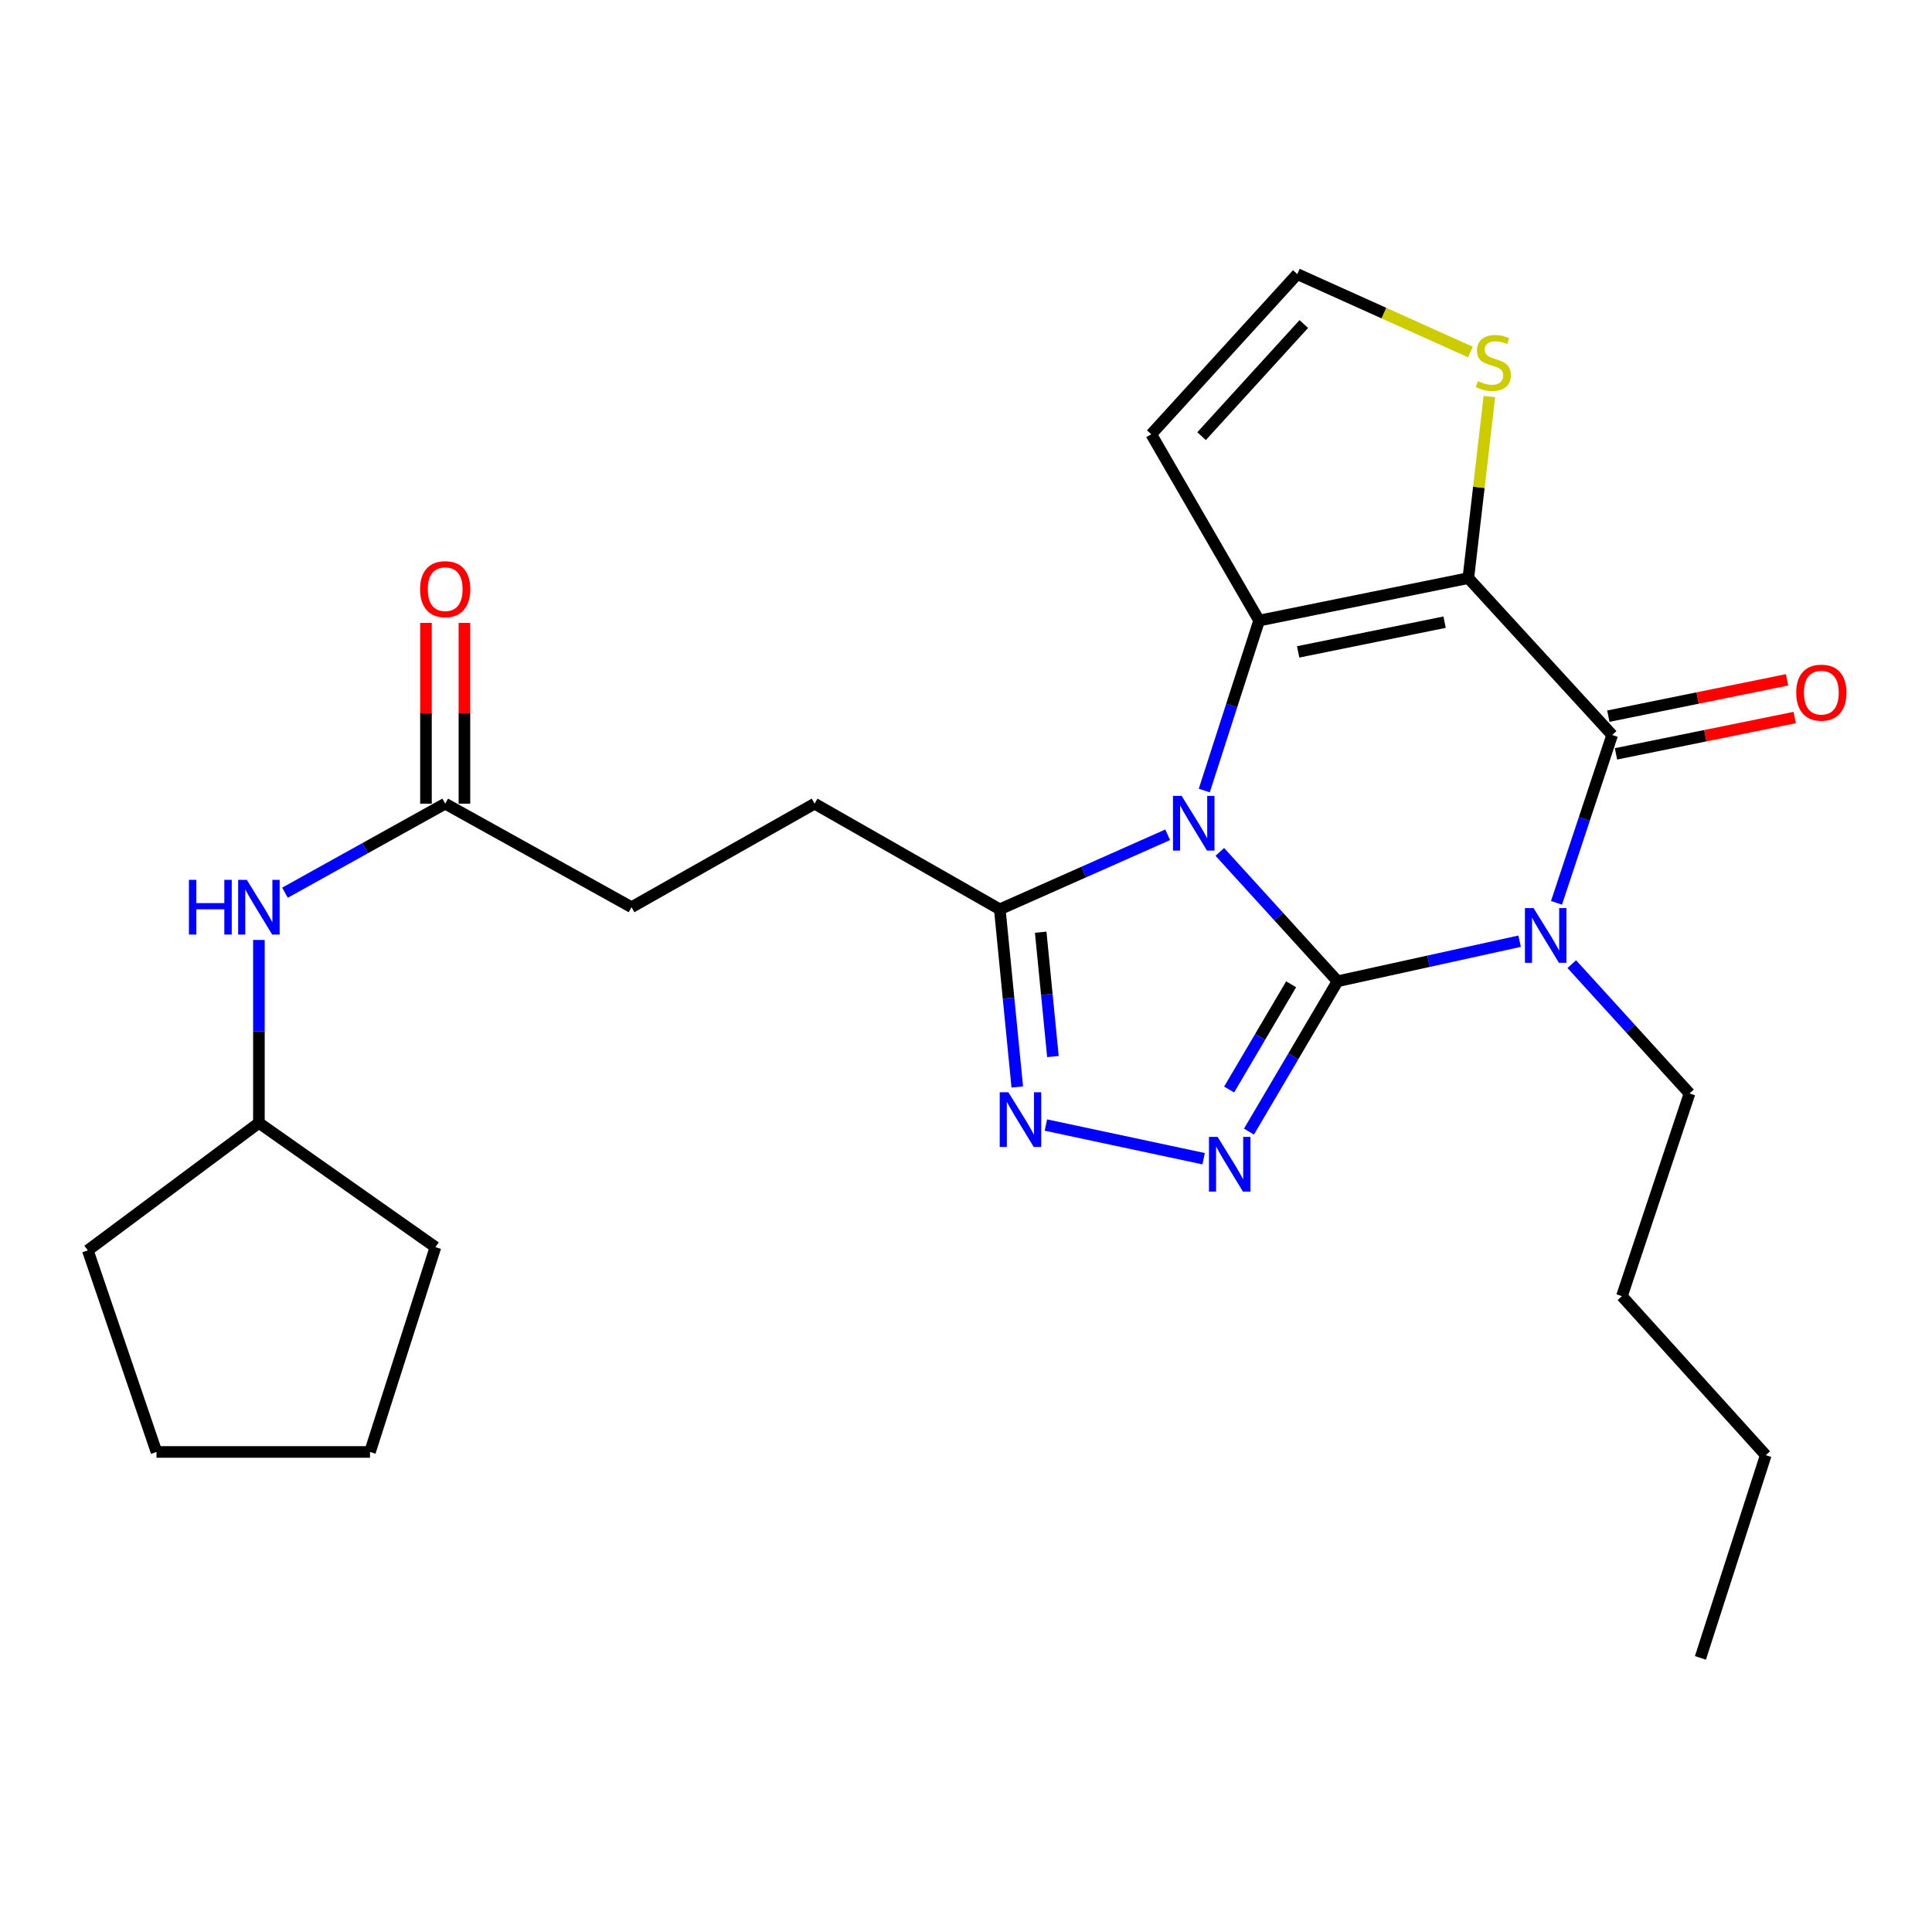 <?xml version='1.0' encoding='iso-8859-1'?>
<svg version='1.1' baseProfile='full'
              xmlns='http://www.w3.org/2000/svg'
                      xmlns:rdkit='http://www.rdkit.org/xml'
                      xmlns:xlink='http://www.w3.org/1999/xlink'
                  xml:space='preserve'
width='1000px' height='1000px' viewBox='0 0 1000 1000'>
<!-- END OF HEADER -->
<rect style='opacity:1.0;fill:#FFFFFF;stroke:none' width='1000' height='1000' x='0' y='0'> </rect>
<path class='bond-0' d='M 692.32,507.897 L 661.85,474.417' style='fill:none;fill-rule:evenodd;stroke:#000000;stroke-width:6px;stroke-linecap:butt;stroke-linejoin:miter;stroke-opacity:1' />
<path class='bond-0' d='M 661.85,474.417 L 631.38,440.937' style='fill:none;fill-rule:evenodd;stroke:#0000FF;stroke-width:6px;stroke-linecap:butt;stroke-linejoin:miter;stroke-opacity:1' />
<path class='bond-1' d='M 692.32,507.897 L 739.433,497.531' style='fill:none;fill-rule:evenodd;stroke:#000000;stroke-width:6px;stroke-linecap:butt;stroke-linejoin:miter;stroke-opacity:1' />
<path class='bond-1' d='M 739.433,497.531 L 786.547,487.165' style='fill:none;fill-rule:evenodd;stroke:#0000FF;stroke-width:6px;stroke-linecap:butt;stroke-linejoin:miter;stroke-opacity:1' />
<path class='bond-5' d='M 692.32,507.897 L 669.392,546.807' style='fill:none;fill-rule:evenodd;stroke:#000000;stroke-width:6px;stroke-linecap:butt;stroke-linejoin:miter;stroke-opacity:1' />
<path class='bond-5' d='M 669.392,546.807 L 646.464,585.717' style='fill:none;fill-rule:evenodd;stroke:#0000FF;stroke-width:6px;stroke-linecap:butt;stroke-linejoin:miter;stroke-opacity:1' />
<path class='bond-5' d='M 668.29,509.463 L 652.24,536.7' style='fill:none;fill-rule:evenodd;stroke:#000000;stroke-width:6px;stroke-linecap:butt;stroke-linejoin:miter;stroke-opacity:1' />
<path class='bond-5' d='M 652.24,536.7 L 636.191,563.937' style='fill:none;fill-rule:evenodd;stroke:#0000FF;stroke-width:6px;stroke-linecap:butt;stroke-linejoin:miter;stroke-opacity:1' />
<path class='bond-3' d='M 623.333,409.182 L 637.526,365.193' style='fill:none;fill-rule:evenodd;stroke:#0000FF;stroke-width:6px;stroke-linecap:butt;stroke-linejoin:miter;stroke-opacity:1' />
<path class='bond-3' d='M 637.526,365.193 L 651.719,321.204' style='fill:none;fill-rule:evenodd;stroke:#000000;stroke-width:6px;stroke-linecap:butt;stroke-linejoin:miter;stroke-opacity:1' />
<path class='bond-7' d='M 604.39,432.084 L 560.942,451.371' style='fill:none;fill-rule:evenodd;stroke:#0000FF;stroke-width:6px;stroke-linecap:butt;stroke-linejoin:miter;stroke-opacity:1' />
<path class='bond-7' d='M 560.942,451.371 L 517.495,470.658' style='fill:none;fill-rule:evenodd;stroke:#000000;stroke-width:6px;stroke-linecap:butt;stroke-linejoin:miter;stroke-opacity:1' />
<path class='bond-4' d='M 805.646,467.303 L 820.049,423.872' style='fill:none;fill-rule:evenodd;stroke:#0000FF;stroke-width:6px;stroke-linecap:butt;stroke-linejoin:miter;stroke-opacity:1' />
<path class='bond-4' d='M 820.049,423.872 L 834.452,380.442' style='fill:none;fill-rule:evenodd;stroke:#000000;stroke-width:6px;stroke-linecap:butt;stroke-linejoin:miter;stroke-opacity:1' />
<path class='bond-16' d='M 813.549,499.03 L 844.019,532.501' style='fill:none;fill-rule:evenodd;stroke:#0000FF;stroke-width:6px;stroke-linecap:butt;stroke-linejoin:miter;stroke-opacity:1' />
<path class='bond-16' d='M 844.019,532.501 L 874.489,565.973' style='fill:none;fill-rule:evenodd;stroke:#000000;stroke-width:6px;stroke-linecap:butt;stroke-linejoin:miter;stroke-opacity:1' />
<path class='bond-2' d='M 760.007,299.228 L 834.452,380.442' style='fill:none;fill-rule:evenodd;stroke:#000000;stroke-width:6px;stroke-linecap:butt;stroke-linejoin:miter;stroke-opacity:1' />
<path class='bond-8' d='M 760.007,299.228 L 765.457,252.237' style='fill:none;fill-rule:evenodd;stroke:#000000;stroke-width:6px;stroke-linecap:butt;stroke-linejoin:miter;stroke-opacity:1' />
<path class='bond-8' d='M 765.457,252.237 L 770.907,205.246' style='fill:none;fill-rule:evenodd;stroke:#CCCC00;stroke-width:6px;stroke-linecap:butt;stroke-linejoin:miter;stroke-opacity:1' />
<path class='bond-27' d='M 760.007,299.228 L 651.719,321.204' style='fill:none;fill-rule:evenodd;stroke:#000000;stroke-width:6px;stroke-linecap:butt;stroke-linejoin:miter;stroke-opacity:1' />
<path class='bond-27' d='M 747.723,322.035 L 671.922,337.418' style='fill:none;fill-rule:evenodd;stroke:#000000;stroke-width:6px;stroke-linecap:butt;stroke-linejoin:miter;stroke-opacity:1' />
<path class='bond-9' d='M 651.719,321.204 L 595.888,224.772' style='fill:none;fill-rule:evenodd;stroke:#000000;stroke-width:6px;stroke-linecap:butt;stroke-linejoin:miter;stroke-opacity:1' />
<path class='bond-12' d='M 836.435,390.196 L 882.692,380.793' style='fill:none;fill-rule:evenodd;stroke:#000000;stroke-width:6px;stroke-linecap:butt;stroke-linejoin:miter;stroke-opacity:1' />
<path class='bond-12' d='M 882.692,380.793 L 928.95,371.391' style='fill:none;fill-rule:evenodd;stroke:#FF0000;stroke-width:6px;stroke-linecap:butt;stroke-linejoin:miter;stroke-opacity:1' />
<path class='bond-12' d='M 832.469,370.687 L 878.727,361.284' style='fill:none;fill-rule:evenodd;stroke:#000000;stroke-width:6px;stroke-linecap:butt;stroke-linejoin:miter;stroke-opacity:1' />
<path class='bond-12' d='M 878.727,361.284 L 924.984,351.882' style='fill:none;fill-rule:evenodd;stroke:#FF0000;stroke-width:6px;stroke-linecap:butt;stroke-linejoin:miter;stroke-opacity:1' />
<path class='bond-6' d='M 622.992,599.742 L 541.364,582.32' style='fill:none;fill-rule:evenodd;stroke:#0000FF;stroke-width:6px;stroke-linecap:butt;stroke-linejoin:miter;stroke-opacity:1' />
<path class='bond-26' d='M 526.539,562.616 L 522.017,516.637' style='fill:none;fill-rule:evenodd;stroke:#0000FF;stroke-width:6px;stroke-linecap:butt;stroke-linejoin:miter;stroke-opacity:1' />
<path class='bond-26' d='M 522.017,516.637 L 517.495,470.658' style='fill:none;fill-rule:evenodd;stroke:#000000;stroke-width:6px;stroke-linecap:butt;stroke-linejoin:miter;stroke-opacity:1' />
<path class='bond-26' d='M 544.995,546.873 L 541.829,514.688' style='fill:none;fill-rule:evenodd;stroke:#0000FF;stroke-width:6px;stroke-linecap:butt;stroke-linejoin:miter;stroke-opacity:1' />
<path class='bond-26' d='M 541.829,514.688 L 538.664,482.503' style='fill:none;fill-rule:evenodd;stroke:#000000;stroke-width:6px;stroke-linecap:butt;stroke-linejoin:miter;stroke-opacity:1' />
<path class='bond-14' d='M 517.495,470.658 L 421.638,415.977' style='fill:none;fill-rule:evenodd;stroke:#000000;stroke-width:6px;stroke-linecap:butt;stroke-linejoin:miter;stroke-opacity:1' />
<path class='bond-28' d='M 761.096,182.216 L 716.284,162.047' style='fill:none;fill-rule:evenodd;stroke:#CCCC00;stroke-width:6px;stroke-linecap:butt;stroke-linejoin:miter;stroke-opacity:1' />
<path class='bond-28' d='M 716.284,162.047 L 671.472,141.878' style='fill:none;fill-rule:evenodd;stroke:#000000;stroke-width:6px;stroke-linecap:butt;stroke-linejoin:miter;stroke-opacity:1' />
<path class='bond-10' d='M 595.888,224.772 L 671.472,141.878' style='fill:none;fill-rule:evenodd;stroke:#000000;stroke-width:6px;stroke-linecap:butt;stroke-linejoin:miter;stroke-opacity:1' />
<path class='bond-10' d='M 621.936,225.751 L 674.845,167.725' style='fill:none;fill-rule:evenodd;stroke:#000000;stroke-width:6px;stroke-linecap:butt;stroke-linejoin:miter;stroke-opacity:1' />
<path class='bond-11' d='M 230.433,415.977 L 326.876,469.563' style='fill:none;fill-rule:evenodd;stroke:#000000;stroke-width:6px;stroke-linecap:butt;stroke-linejoin:miter;stroke-opacity:1' />
<path class='bond-13' d='M 230.433,415.977 L 188.971,439.019' style='fill:none;fill-rule:evenodd;stroke:#000000;stroke-width:6px;stroke-linecap:butt;stroke-linejoin:miter;stroke-opacity:1' />
<path class='bond-13' d='M 188.971,439.019 L 147.51,462.062' style='fill:none;fill-rule:evenodd;stroke:#0000FF;stroke-width:6px;stroke-linecap:butt;stroke-linejoin:miter;stroke-opacity:1' />
<path class='bond-15' d='M 240.387,415.977 L 240.387,369.192' style='fill:none;fill-rule:evenodd;stroke:#000000;stroke-width:6px;stroke-linecap:butt;stroke-linejoin:miter;stroke-opacity:1' />
<path class='bond-15' d='M 240.387,369.192 L 240.387,322.406' style='fill:none;fill-rule:evenodd;stroke:#FF0000;stroke-width:6px;stroke-linecap:butt;stroke-linejoin:miter;stroke-opacity:1' />
<path class='bond-15' d='M 220.479,415.977 L 220.479,369.192' style='fill:none;fill-rule:evenodd;stroke:#000000;stroke-width:6px;stroke-linecap:butt;stroke-linejoin:miter;stroke-opacity:1' />
<path class='bond-15' d='M 220.479,369.192 L 220.479,322.406' style='fill:none;fill-rule:evenodd;stroke:#FF0000;stroke-width:6px;stroke-linecap:butt;stroke-linejoin:miter;stroke-opacity:1' />
<path class='bond-18' d='M 134.012,486.514 L 134.012,533.864' style='fill:none;fill-rule:evenodd;stroke:#0000FF;stroke-width:6px;stroke-linecap:butt;stroke-linejoin:miter;stroke-opacity:1' />
<path class='bond-18' d='M 134.012,533.864 L 134.012,581.213' style='fill:none;fill-rule:evenodd;stroke:#000000;stroke-width:6px;stroke-linecap:butt;stroke-linejoin:miter;stroke-opacity:1' />
<path class='bond-17' d='M 421.638,415.977 L 326.876,469.563' style='fill:none;fill-rule:evenodd;stroke:#000000;stroke-width:6px;stroke-linecap:butt;stroke-linejoin:miter;stroke-opacity:1' />
<path class='bond-19' d='M 874.489,565.973 L 839.506,670.888' style='fill:none;fill-rule:evenodd;stroke:#000000;stroke-width:6px;stroke-linecap:butt;stroke-linejoin:miter;stroke-opacity:1' />
<path class='bond-20' d='M 134.012,581.213 L 45.455,647.197' style='fill:none;fill-rule:evenodd;stroke:#000000;stroke-width:6px;stroke-linecap:butt;stroke-linejoin:miter;stroke-opacity:1' />
<path class='bond-21' d='M 134.012,581.213 L 225.378,645.516' style='fill:none;fill-rule:evenodd;stroke:#000000;stroke-width:6px;stroke-linecap:butt;stroke-linejoin:miter;stroke-opacity:1' />
<path class='bond-22' d='M 839.506,670.888 L 913.951,753.207' style='fill:none;fill-rule:evenodd;stroke:#000000;stroke-width:6px;stroke-linecap:butt;stroke-linejoin:miter;stroke-opacity:1' />
<path class='bond-24' d='M 45.455,647.197 L 81.001,751.526' style='fill:none;fill-rule:evenodd;stroke:#000000;stroke-width:6px;stroke-linecap:butt;stroke-linejoin:miter;stroke-opacity:1' />
<path class='bond-25' d='M 225.378,645.516 L 191.513,751.526' style='fill:none;fill-rule:evenodd;stroke:#000000;stroke-width:6px;stroke-linecap:butt;stroke-linejoin:miter;stroke-opacity:1' />
<path class='bond-23' d='M 913.951,753.207 L 880.141,858.122' style='fill:none;fill-rule:evenodd;stroke:#000000;stroke-width:6px;stroke-linecap:butt;stroke-linejoin:miter;stroke-opacity:1' />
<path class='bond-29' d='M 81.001,751.526 L 191.513,751.526' style='fill:none;fill-rule:evenodd;stroke:#000000;stroke-width:6px;stroke-linecap:butt;stroke-linejoin:miter;stroke-opacity:1' />
<path  class='atom-1' d='M 611.615 411.937
L 620.895 426.937
Q 621.815 428.417, 623.295 431.097
Q 624.775 433.777, 624.855 433.937
L 624.855 411.937
L 628.615 411.937
L 628.615 440.257
L 624.735 440.257
L 614.775 423.857
Q 613.615 421.937, 612.375 419.737
Q 611.175 417.537, 610.815 416.857
L 610.815 440.257
L 607.135 440.257
L 607.135 411.937
L 611.615 411.937
' fill='#0000FF'/>
<path  class='atom-2' d='M 793.784 470.035
L 803.064 485.035
Q 803.984 486.515, 805.464 489.195
Q 806.944 491.875, 807.024 492.035
L 807.024 470.035
L 810.784 470.035
L 810.784 498.355
L 806.904 498.355
L 796.944 481.955
Q 795.784 480.035, 794.544 477.835
Q 793.344 475.635, 792.984 474.955
L 792.984 498.355
L 789.304 498.355
L 789.304 470.035
L 793.784 470.035
' fill='#0000FF'/>
<path  class='atom-6' d='M 630.24 588.466
L 639.52 603.466
Q 640.44 604.946, 641.92 607.626
Q 643.4 610.306, 643.48 610.466
L 643.48 588.466
L 647.24 588.466
L 647.24 616.786
L 643.36 616.786
L 633.4 600.386
Q 632.24 598.466, 631 596.266
Q 629.8 594.066, 629.44 593.386
L 629.44 616.786
L 625.76 616.786
L 625.76 588.466
L 630.24 588.466
' fill='#0000FF'/>
<path  class='atom-7' d='M 521.941 565.35
L 531.221 580.35
Q 532.141 581.83, 533.621 584.51
Q 535.101 587.19, 535.181 587.35
L 535.181 565.35
L 538.941 565.35
L 538.941 593.67
L 535.061 593.67
L 525.101 577.27
Q 523.941 575.35, 522.701 573.15
Q 521.501 570.95, 521.141 570.27
L 521.141 593.67
L 517.461 593.67
L 517.461 565.35
L 521.941 565.35
' fill='#0000FF'/>
<path  class='atom-9' d='M 764.958 197.275
Q 765.278 197.395, 766.598 197.955
Q 767.918 198.515, 769.358 198.875
Q 770.838 199.195, 772.278 199.195
Q 774.958 199.195, 776.518 197.915
Q 778.078 196.595, 778.078 194.315
Q 778.078 192.755, 777.278 191.795
Q 776.518 190.835, 775.318 190.315
Q 774.118 189.795, 772.118 189.195
Q 769.598 188.435, 768.078 187.715
Q 766.598 186.995, 765.518 185.475
Q 764.478 183.955, 764.478 181.395
Q 764.478 177.835, 766.878 175.635
Q 769.318 173.435, 774.118 173.435
Q 777.398 173.435, 781.118 174.995
L 780.198 178.075
Q 776.798 176.675, 774.238 176.675
Q 771.478 176.675, 769.958 177.835
Q 768.438 178.955, 768.478 180.915
Q 768.478 182.435, 769.238 183.355
Q 770.038 184.275, 771.158 184.795
Q 772.318 185.315, 774.238 185.915
Q 776.798 186.715, 778.318 187.515
Q 779.838 188.315, 780.918 189.955
Q 782.038 191.555, 782.038 194.315
Q 782.038 198.235, 779.398 200.355
Q 776.798 202.435, 772.438 202.435
Q 769.918 202.435, 767.998 201.875
Q 766.118 201.355, 763.878 200.435
L 764.958 197.275
' fill='#CCCC00'/>
<path  class='atom-13' d='M 929.729 358.512
Q 929.729 351.712, 933.089 347.912
Q 936.449 344.112, 942.729 344.112
Q 949.009 344.112, 952.369 347.912
Q 955.729 351.712, 955.729 358.512
Q 955.729 365.392, 952.329 369.312
Q 948.929 373.192, 942.729 373.192
Q 936.489 373.192, 933.089 369.312
Q 929.729 365.432, 929.729 358.512
M 942.729 369.992
Q 947.049 369.992, 949.369 367.112
Q 951.729 364.192, 951.729 358.512
Q 951.729 352.952, 949.369 350.152
Q 947.049 347.312, 942.729 347.312
Q 938.409 347.312, 936.049 350.112
Q 933.729 352.912, 933.729 358.512
Q 933.729 364.232, 936.049 367.112
Q 938.409 369.992, 942.729 369.992
' fill='#FF0000'/>
<path  class='atom-14' d='M 97.792 455.403
L 101.632 455.403
L 101.632 467.443
L 116.112 467.443
L 116.112 455.403
L 119.952 455.403
L 119.952 483.723
L 116.112 483.723
L 116.112 470.643
L 101.632 470.643
L 101.632 483.723
L 97.792 483.723
L 97.792 455.403
' fill='#0000FF'/>
<path  class='atom-14' d='M 127.752 455.403
L 137.032 470.403
Q 137.952 471.883, 139.432 474.563
Q 140.912 477.243, 140.992 477.403
L 140.992 455.403
L 144.752 455.403
L 144.752 483.723
L 140.872 483.723
L 130.912 467.323
Q 129.752 465.403, 128.512 463.203
Q 127.312 461.003, 126.952 460.323
L 126.952 483.723
L 123.272 483.723
L 123.272 455.403
L 127.752 455.403
' fill='#0000FF'/>
<path  class='atom-16' d='M 217.433 304.949
Q 217.433 298.149, 220.793 294.349
Q 224.153 290.549, 230.433 290.549
Q 236.713 290.549, 240.073 294.349
Q 243.433 298.149, 243.433 304.949
Q 243.433 311.829, 240.033 315.749
Q 236.633 319.629, 230.433 319.629
Q 224.193 319.629, 220.793 315.749
Q 217.433 311.869, 217.433 304.949
M 230.433 316.429
Q 234.753 316.429, 237.073 313.549
Q 239.433 310.629, 239.433 304.949
Q 239.433 299.389, 237.073 296.589
Q 234.753 293.749, 230.433 293.749
Q 226.113 293.749, 223.753 296.549
Q 221.433 299.349, 221.433 304.949
Q 221.433 310.669, 223.753 313.549
Q 226.113 316.429, 230.433 316.429
' fill='#FF0000'/>
</svg>
